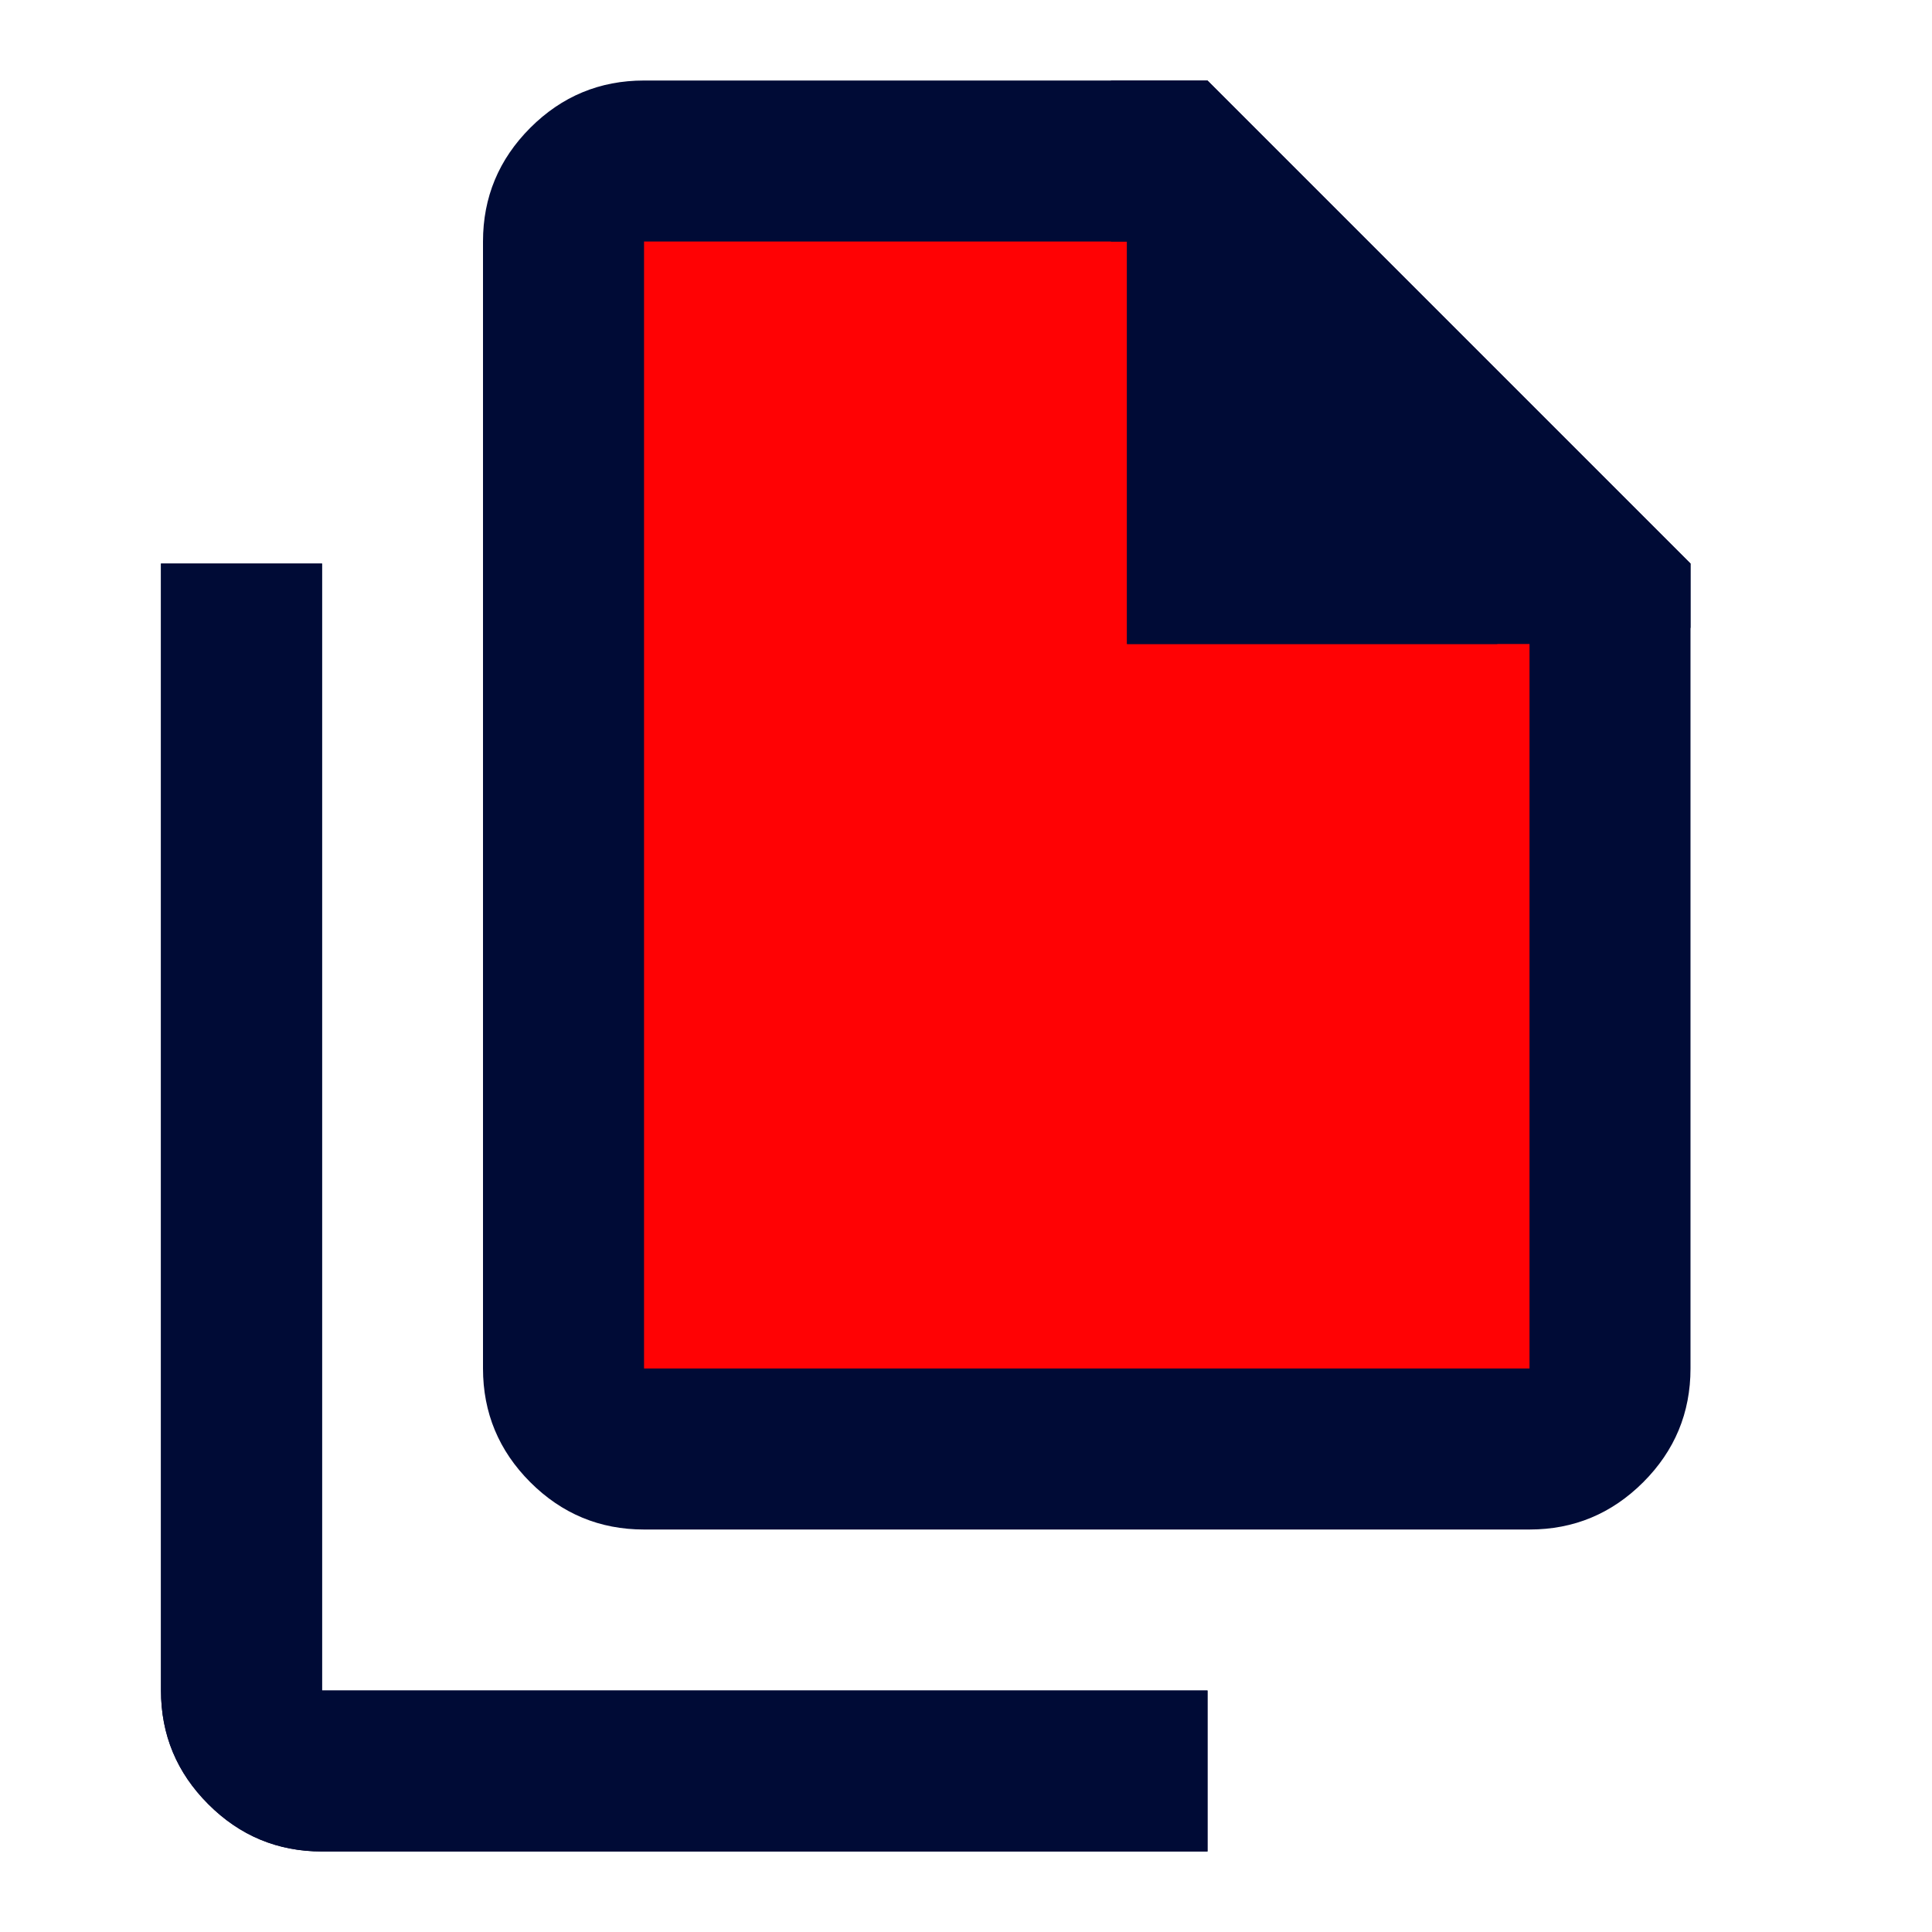 <svg width="40" height="40" viewBox="0 0 40 40" fill="none" xmlns="http://www.w3.org/2000/svg">
<rect x="13" y="11" width="19" height="18" fill="#FF0204"/>
<rect x="13" y="4" width="12" height="10" fill="#FF0204"/>
<mask id="mask0_1_748" style="mask-type:alpha" maskUnits="userSpaceOnUse" x="0" y="0" width="40" height="40">
<rect width="40" height="40" fill="#D9D9D9"/>
</mask>
<g mask="url(#mask0_1_748)">
<path d="M31.667 31.667H13.334C12.417 31.667 11.632 31.34 10.979 30.688C10.327 30.035 10 29.25 10 28.333V5C10 4.083 10.327 3.299 10.979 2.646C11.632 1.993 12.417 1.667 13.334 1.667H25L35 11.667V28.333C35 29.25 34.674 30.035 34.021 30.688C33.368 31.34 32.584 31.667 31.667 31.667ZM23.334 13.333V5H13.334V28.333H31.667V13.333H23.334ZM6.667 38.333C5.75 38.333 4.965 38.007 4.313 37.354C3.66 36.702 3.333 35.917 3.333 35V11.667H6.667V35H25V38.333H6.667Z" fill="#000B36"/>
</g>
<mask id="mask1_1_748" style="mask-type:alpha" maskUnits="userSpaceOnUse" x="0" y="0" width="40" height="40">
<rect width="40" height="40" fill="#D9D9D9"/>
</mask>
<g mask="url(#mask1_1_748)">
<path fill-rule="evenodd" clip-rule="evenodd" d="M4.313 37.354C4.965 38.007 5.75 38.333 6.667 38.333H25V35H6.667V11.667H3.333V35C3.333 35.917 3.66 36.702 4.313 37.354Z" fill="#000B36"/>
</g>
<mask id="mask2_1_748" style="mask-type:alpha" maskUnits="userSpaceOnUse" x="0" y="0" width="40" height="40">
<rect width="40" height="40" fill="#D9D9D9"/>
</mask>
<g mask="url(#mask2_1_748)">
<path fill-rule="evenodd" clip-rule="evenodd" d="M35 13V11.667L25 1.667H23V5H18V5H23.333V13.333H31V13H35Z" fill="#000B36"/>
</g>
</svg>
